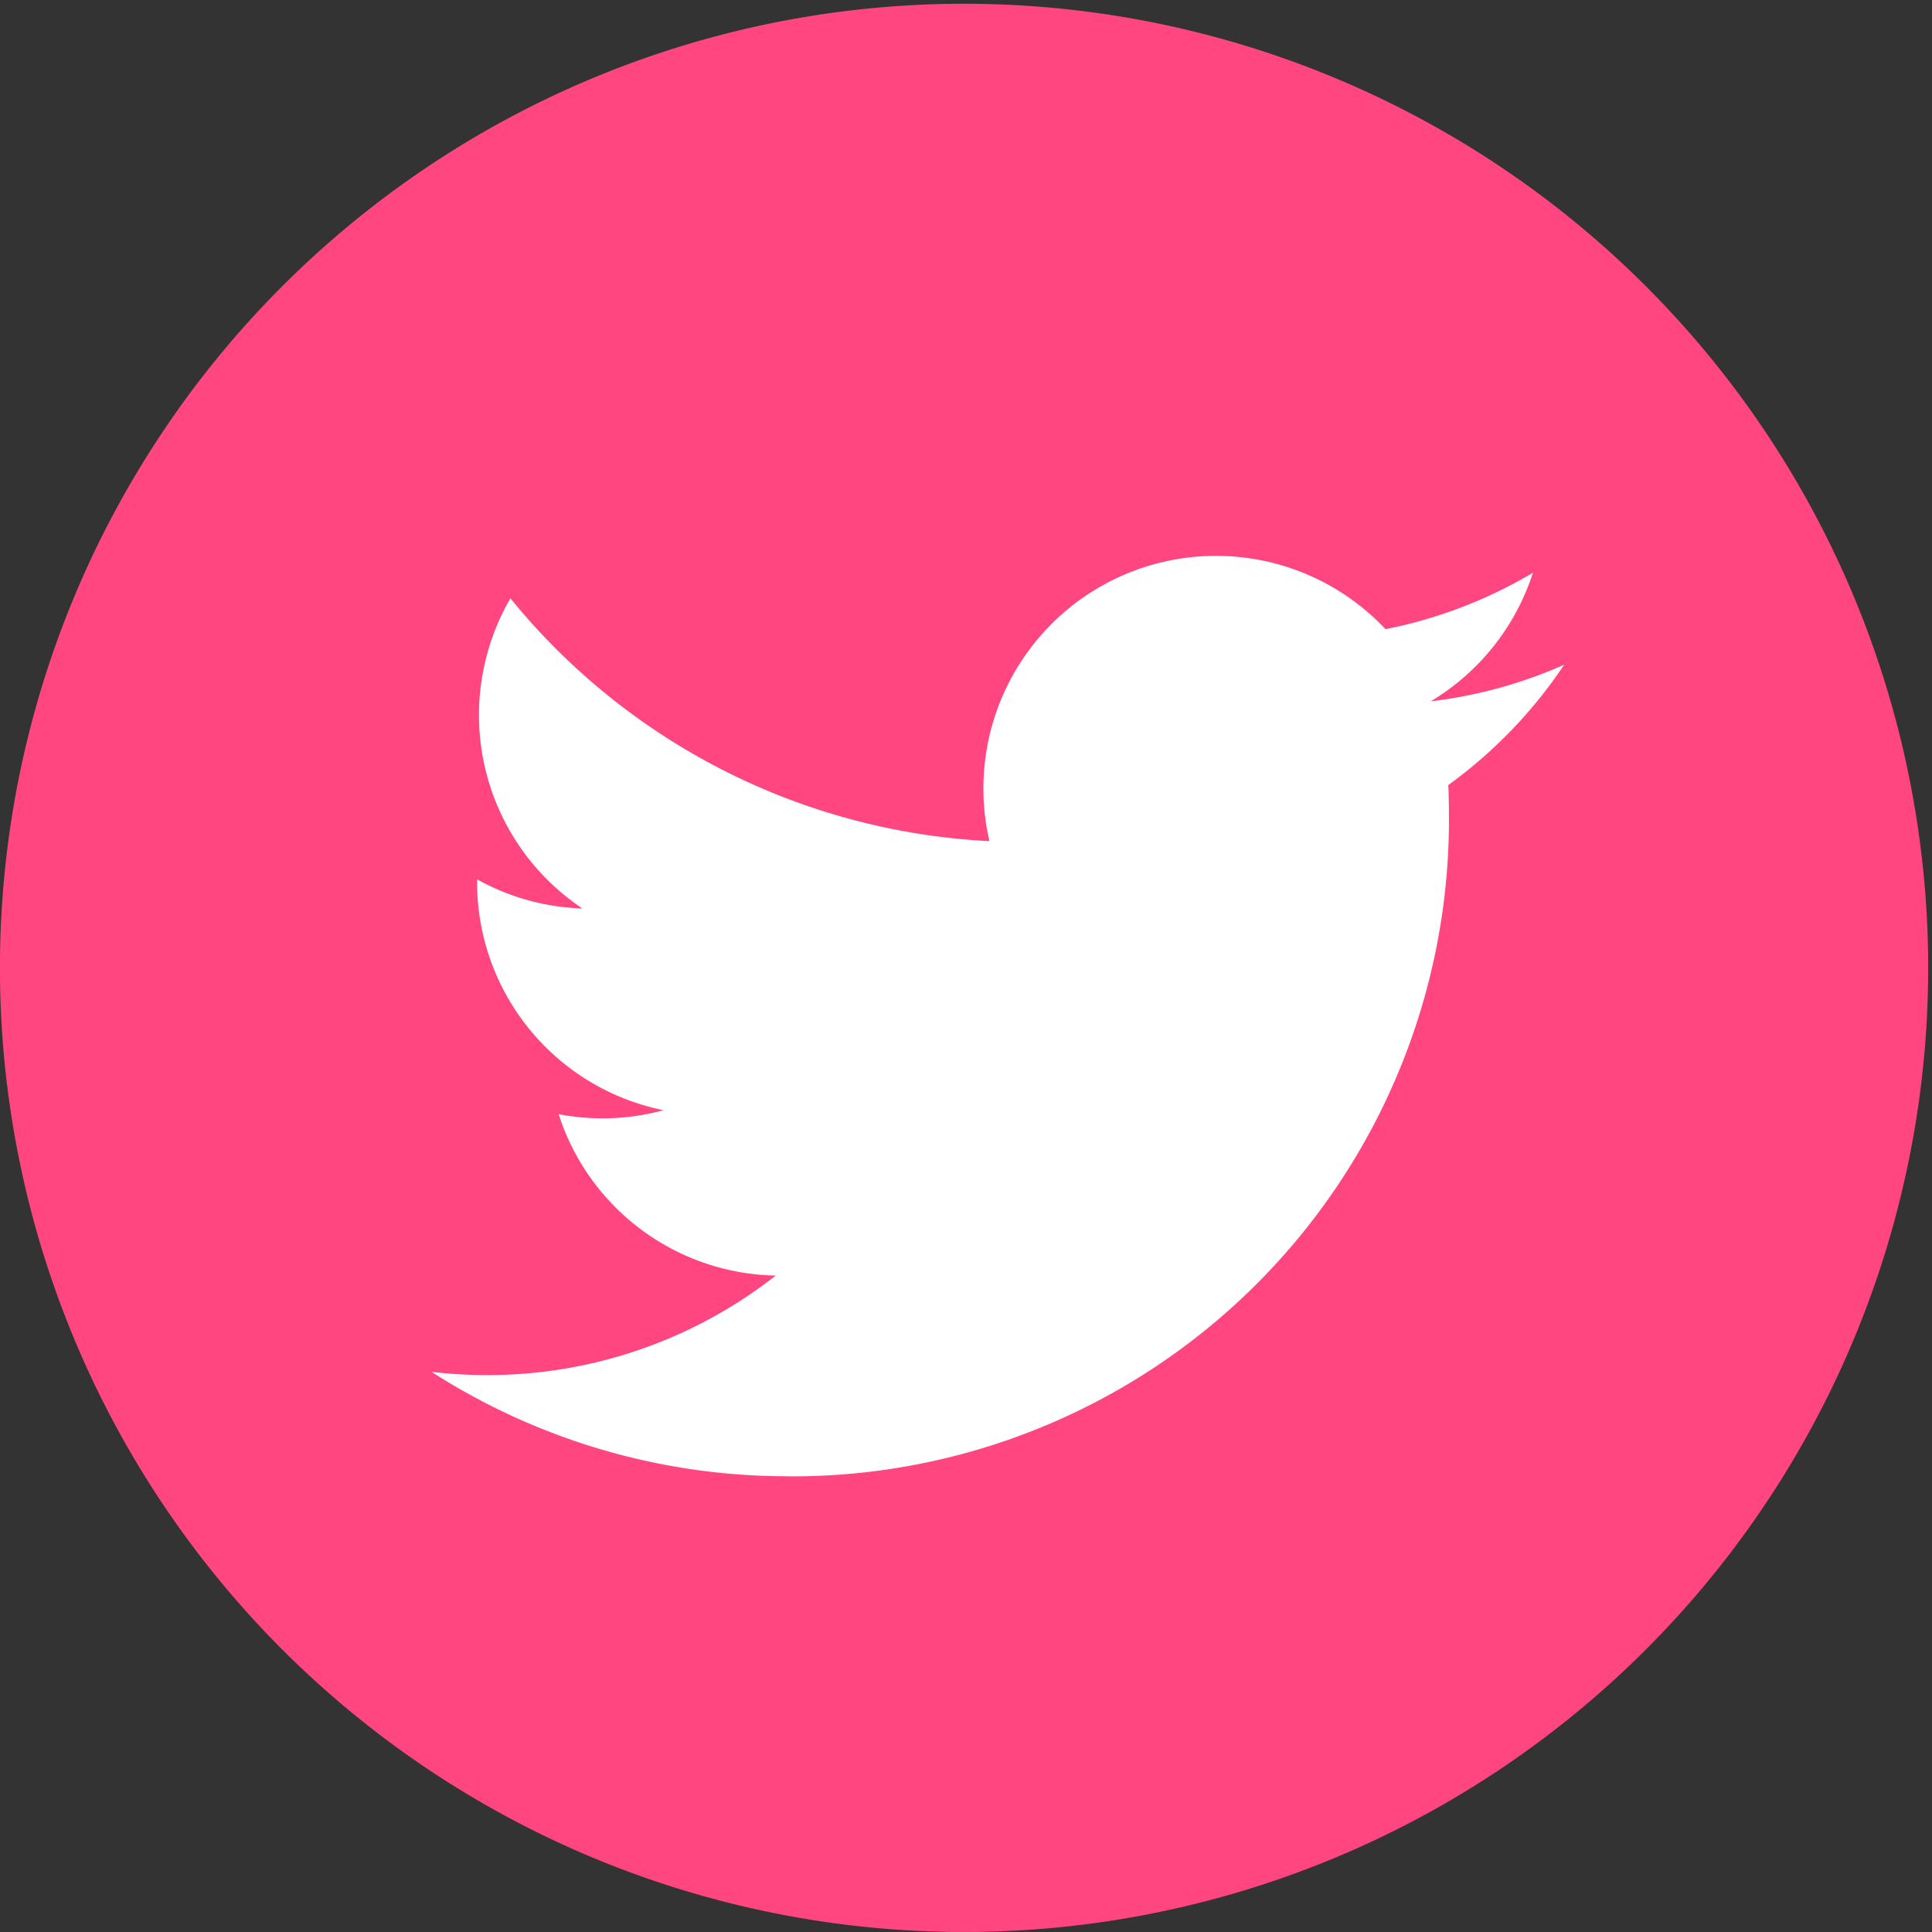 <svg xmlns="http://www.w3.org/2000/svg" xmlns:xlink="http://www.w3.org/1999/xlink" width="38" height="38" viewBox="0 0 38 38">
  <rect x="0" y="0" width="38" height="38" fill="#333333" stroke="none"/>
  <defs>
    <clipPath id="clip-path">
      <rect id="長方形_53" data-name="長方形 53" width="38" height="38" fill="none"/>
    </clipPath>
  </defs>
  <g id="Twitter_ロゴ" data-name="Twitter ロゴ" transform="translate(11.835 -22)">
    <g id="グループ_143" data-name="グループ 143" transform="translate(-11.835 22.154)">
      <g id="グループ_129" data-name="グループ 129" transform="translate(0 -0.155)">
        <g id="グループ_128" data-name="グループ 128" clip-path="url(#clip-path)">
          <path id="パス_3470" data-name="パス 3470" d="M37.925,18.963A18.963,18.963,0,1,1,18.963,0,18.963,18.963,0,0,1,37.925,18.963" transform="translate(0 0.075)" fill="#ff4680"/>
        </g>
      </g>
      <g id="グループ_131" data-name="グループ 131" transform="translate(0 -0.155)">
        <g id="グループ_130" data-name="グループ 130" clip-path="url(#clip-path)">
          <path id="パス_3471" data-name="パス 3471" d="M96.507,132.614a12.918,12.918,0,0,0,13.006-13.006q0-.3-.013-.591a9.3,9.3,0,0,0,2.28-2.367,9.126,9.126,0,0,1-2.625.72,4.587,4.587,0,0,0,2.01-2.529,9.161,9.161,0,0,1-2.9,1.11,4.575,4.575,0,0,0-7.79,4.169,12.978,12.978,0,0,1-9.422-4.776,4.575,4.575,0,0,0,1.415,6.1,4.539,4.539,0,0,1-2.07-.572c0,.019,0,.038,0,.058a4.573,4.573,0,0,0,3.667,4.482,4.567,4.567,0,0,1-2.064.078,4.577,4.577,0,0,0,4.27,3.175,9.173,9.173,0,0,1-5.677,1.957,9.309,9.309,0,0,1-1.091-.063,12.942,12.942,0,0,0,7.007,2.053" transform="translate(-81.014 -103.575)" fill="#fff"/>
        </g>
      </g>
    </g>
  </g>
</svg>

